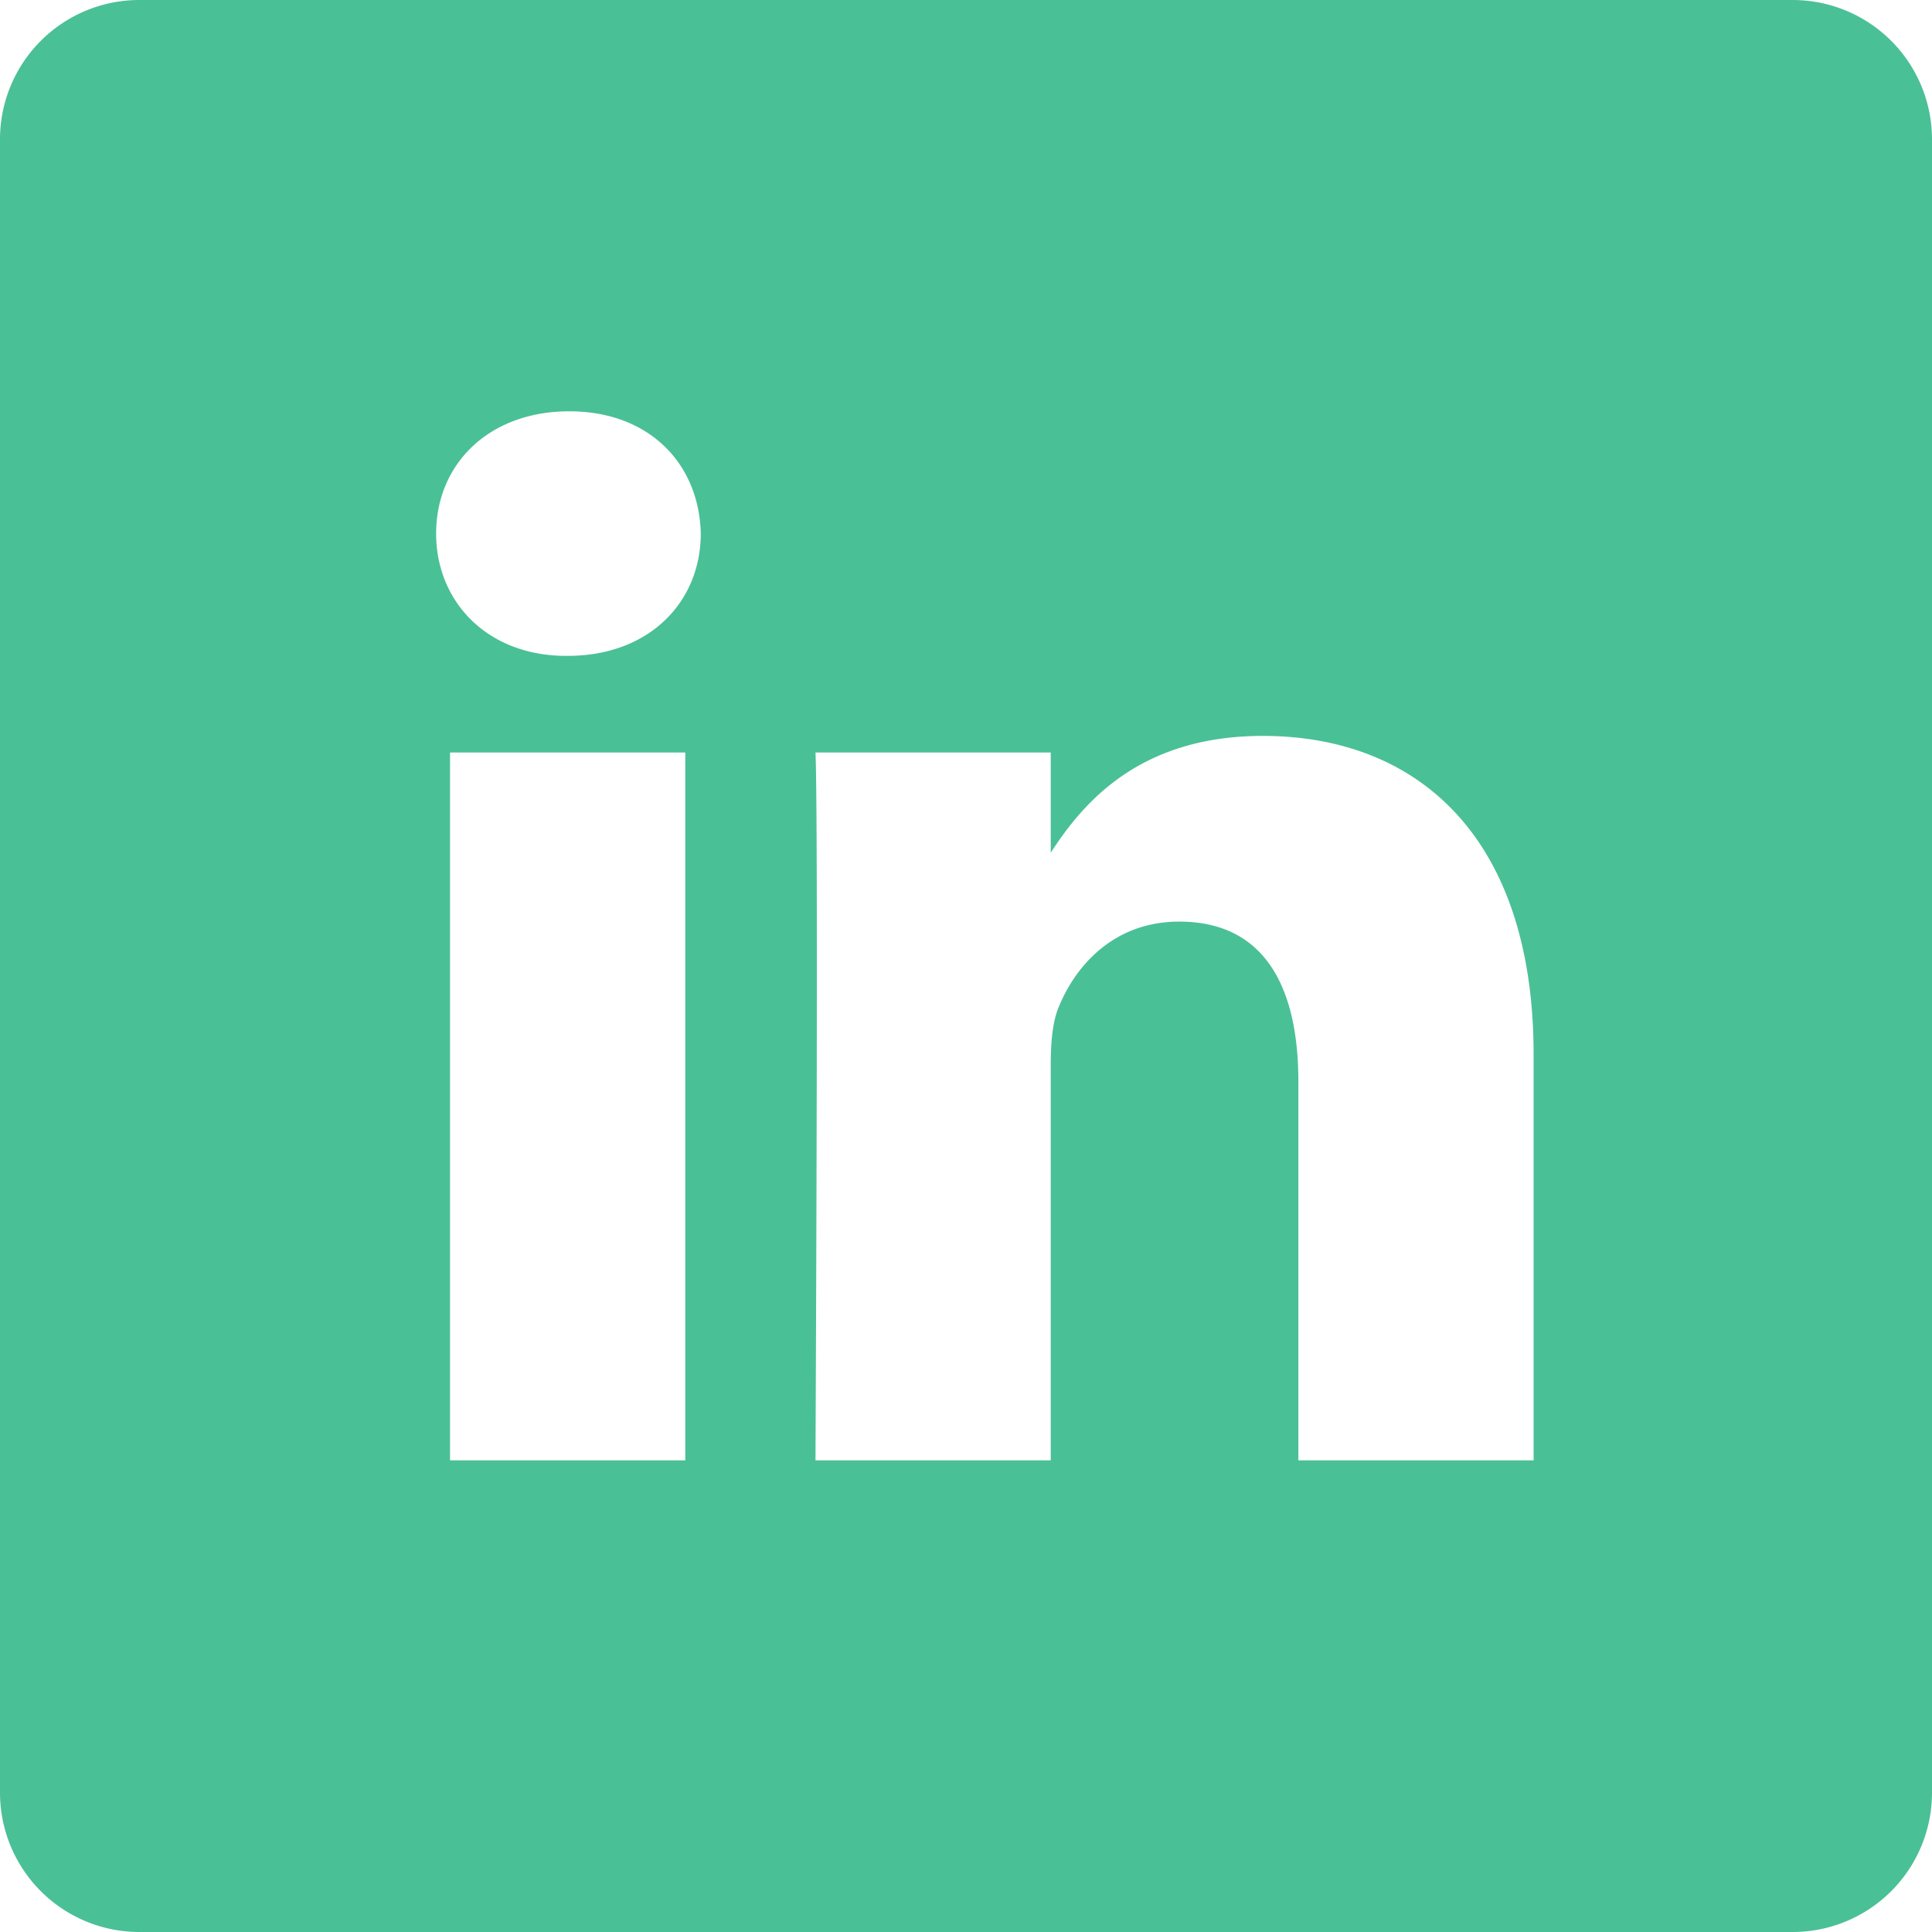 <svg xmlns="http://www.w3.org/2000/svg" width="512" height="512" viewBox="0 0 512 512">
  <path id="social-media" d="M475.074,0H36.926A36.925,36.925,0,0,0,0,36.926V475.074A36.925,36.925,0,0,0,36.926,512H475.074A36.925,36.925,0,0,0,512,475.074V36.926A36.925,36.925,0,0,0,475.074,0ZM181.609,387H119.262V199.426h62.348ZM150.438,173.813h-.406c-20.922,0-34.453-14.4-34.453-32.4,0-18.406,13.945-32.41,35.273-32.41s34.453,14,34.859,32.41C185.711,159.41,172.18,173.813,150.438,173.813ZM406.422,387h-62.34V286.652c0-25.219-9.027-42.418-31.586-42.418-17.223,0-27.48,11.6-31.988,22.8-1.648,4.008-2.051,9.609-2.051,15.215V387H216.113s.816-169.977,0-187.574h62.344v26.559c8.285-12.781,23.109-30.961,56.188-30.961,41.02,0,71.777,26.809,71.777,84.422Zm0,0" fill="#4ac097"/>
</svg>
